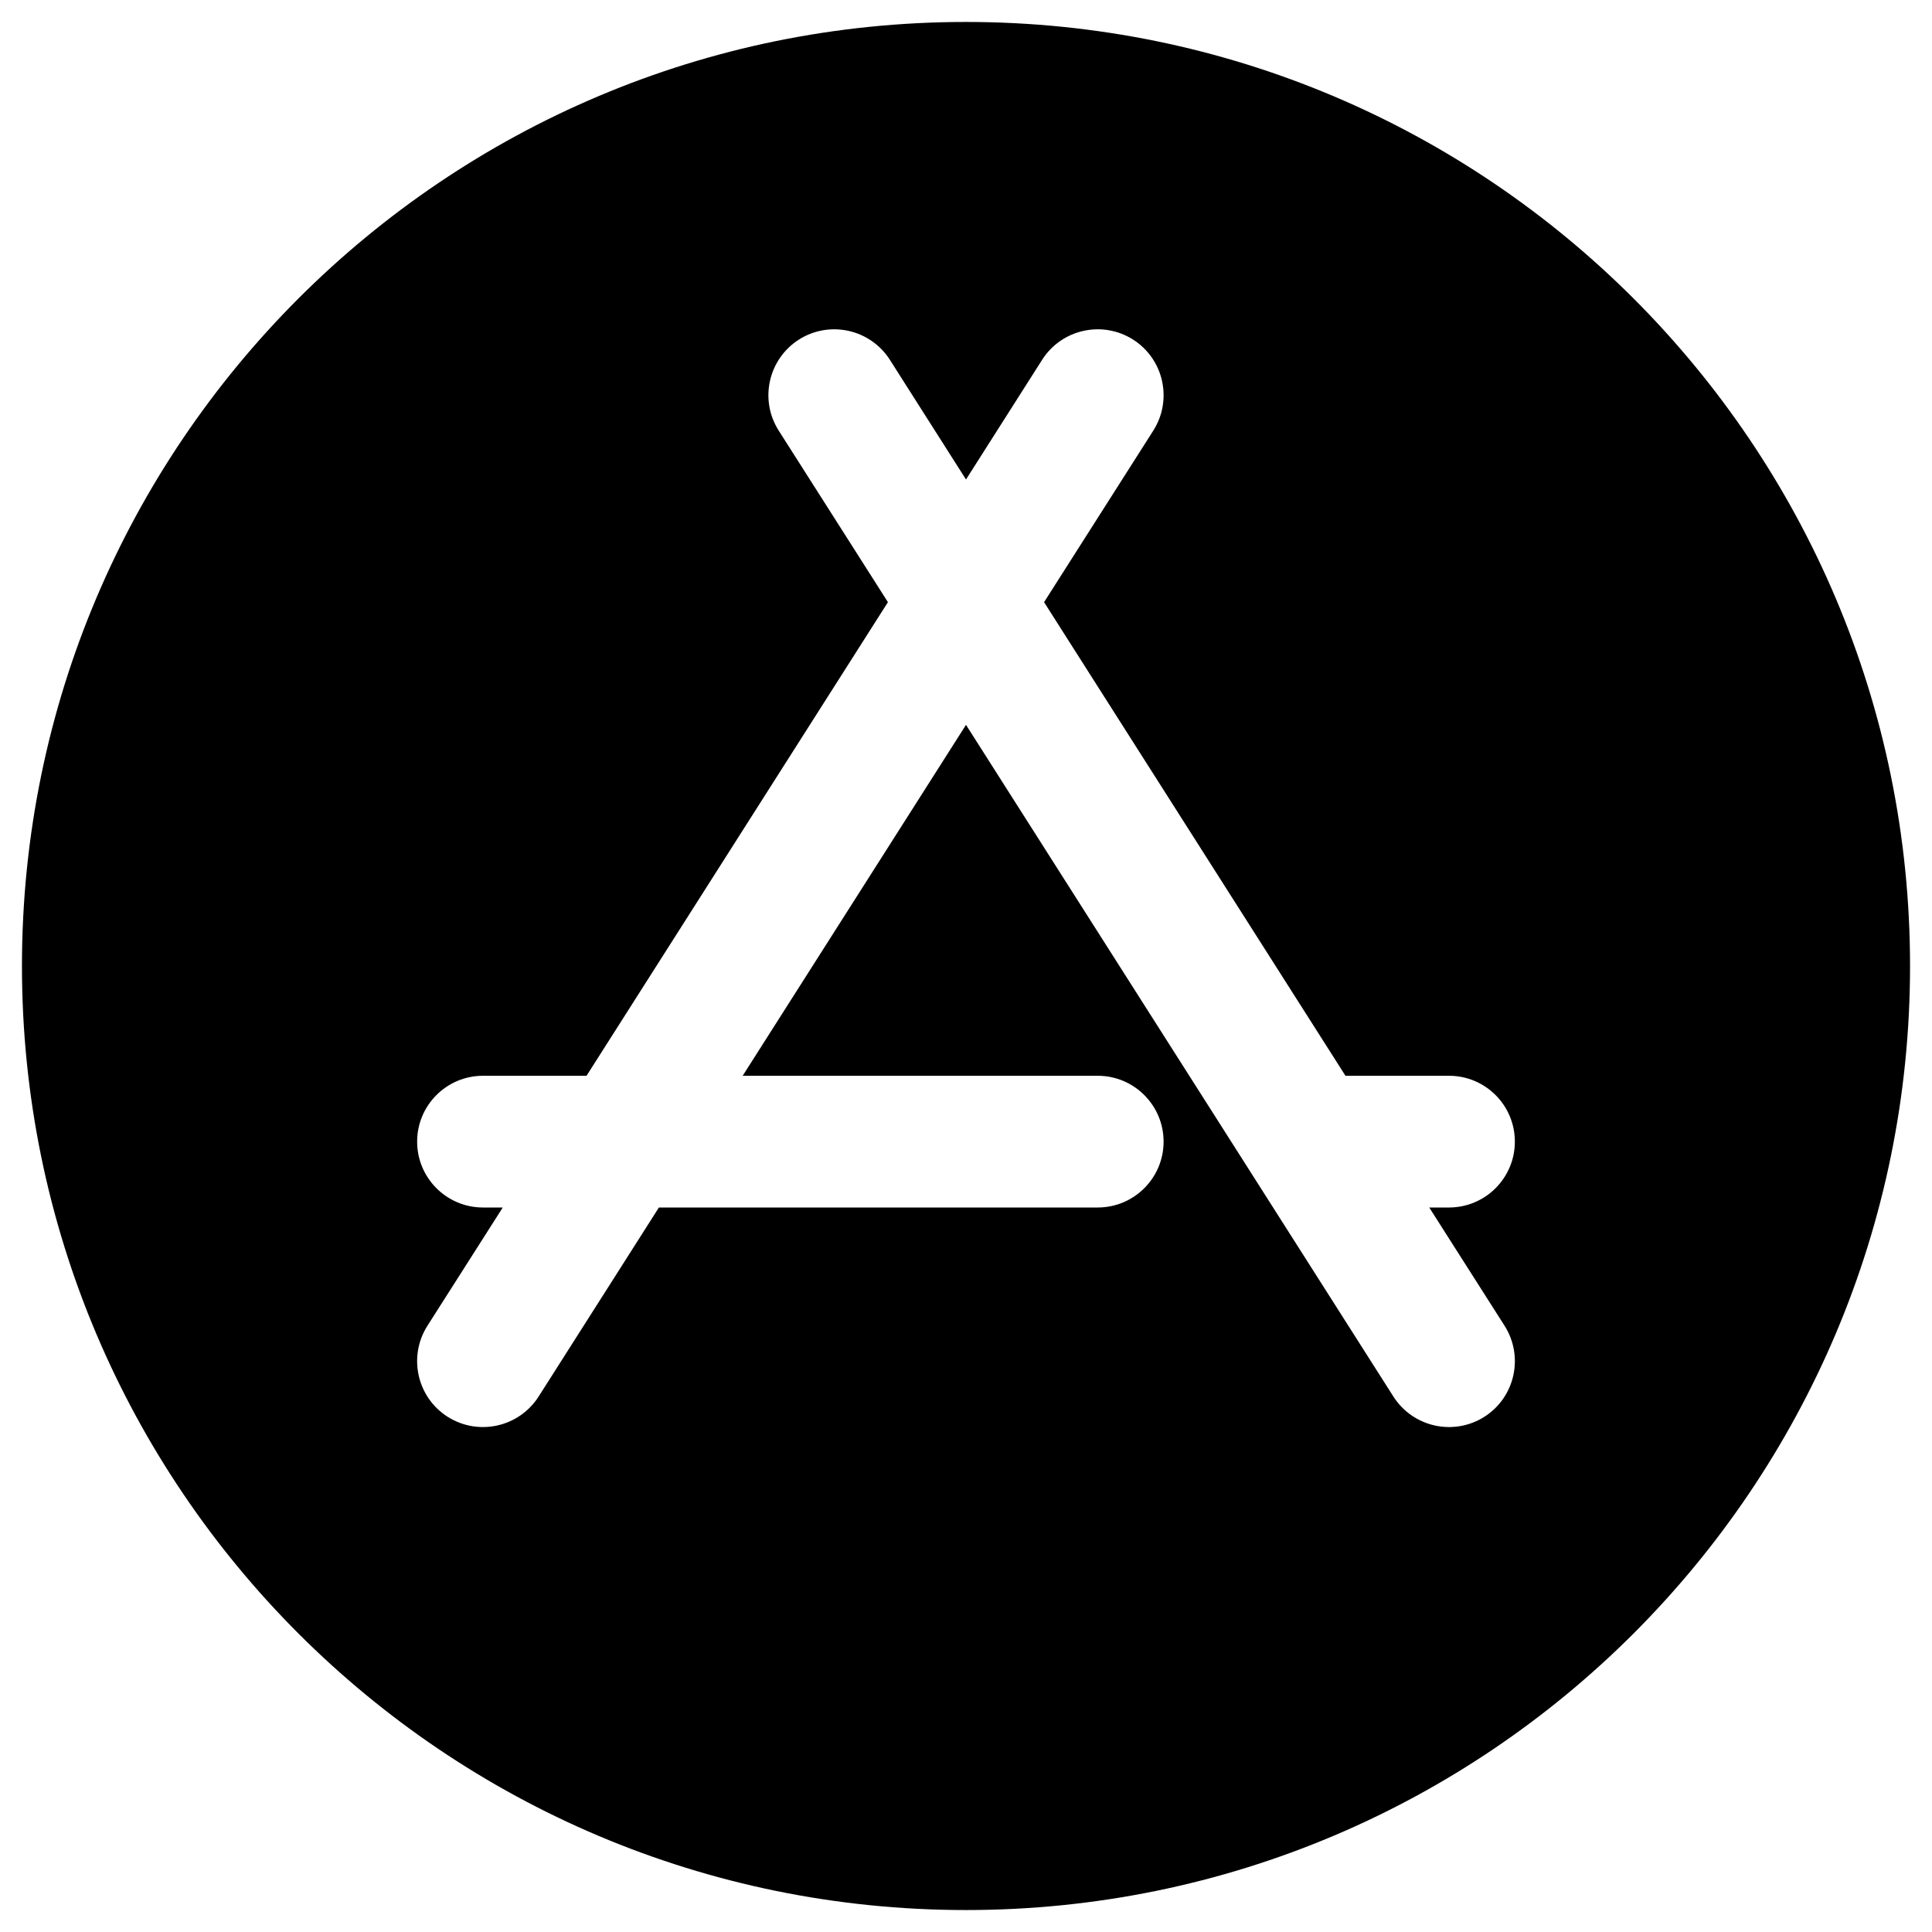 <svg width="22" height="22" viewBox="0 0 22 22" fill="none" xmlns="http://www.w3.org/2000/svg">
<path fill-rule="evenodd" clip-rule="evenodd" d="M0.25 11C0.25 5.063 5.063 0.25 11 0.25C16.937 0.25 21.75 5.063 21.75 11C21.75 16.937 16.937 21.75 11 21.75C5.063 21.75 0.25 16.937 0.25 11ZM9.097 3.867C9.447 3.645 9.91 3.748 10.133 4.097L11 5.46L11.867 4.097C12.089 3.748 12.553 3.645 12.903 3.867C13.252 4.09 13.355 4.553 13.133 4.903L11.889 6.857L15.321 12.25H16.5C16.914 12.25 17.25 12.586 17.25 13C17.25 13.414 16.914 13.75 16.5 13.75H16.275L17.133 15.097C17.355 15.447 17.252 15.911 16.903 16.133C16.553 16.355 16.09 16.252 15.867 15.903L11 8.254L8.457 12.25H12.5C12.914 12.25 13.25 12.586 13.25 13C13.25 13.414 12.914 13.75 12.5 13.75H7.503L6.133 15.903C5.91 16.252 5.447 16.355 5.097 16.133C4.748 15.911 4.645 15.447 4.867 15.097L5.725 13.75H5.5C5.086 13.75 4.75 13.414 4.75 13C4.75 12.586 5.086 12.25 5.5 12.25H6.679L10.111 6.857L8.867 4.903C8.645 4.553 8.748 4.09 9.097 3.867Z" fill="black"/>
</svg>
